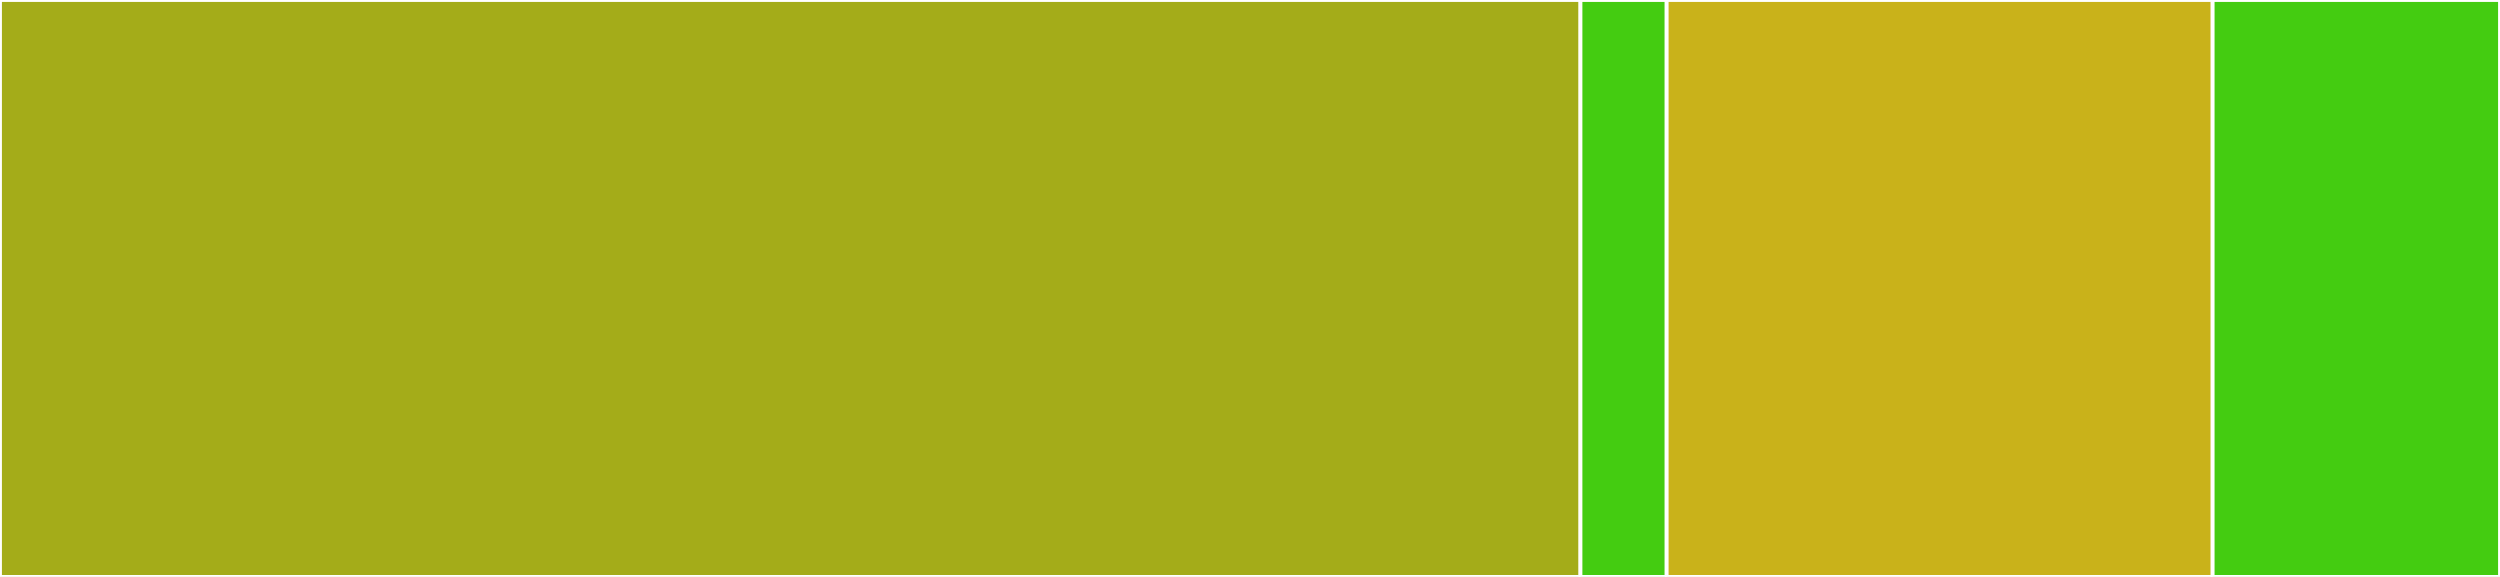 <svg baseProfile="full" width="650" height="150" viewBox="0 0 650 150" version="1.1"
xmlns="http://www.w3.org/2000/svg" xmlns:ev="http://www.w3.org/2001/xml-events"
xmlns:xlink="http://www.w3.org/1999/xlink">

<rect x="0" y="0" width="650" height="150" fill="#333333" stroke="none"/>

<style>rect.s{mask:url(#mask);}</style>
<defs>
  <pattern id="white" width="4" height="4" patternUnits="userSpaceOnUse" patternTransform="rotate(45)">
    <rect width="2" height="2" transform="translate(0,0)" fill="white"></rect>
  </pattern>
  <mask id="mask">
    <rect x="0" y="0" width="100%" height="100%" fill="url(#white)"></rect>
  </mask>
</defs>

<rect x="0" y="0" width="410.92" height="150.0" fill="#a4ac19" stroke="white" stroke-width="1" class=" tooltipped" data-content="app/extend/application.js"><title>app/extend/application.js</title></rect>
<rect x="410.92" y="0" width="22.414" height="150" fill="#4c1" stroke="white" stroke-width="1" class=" tooltipped" data-content="app/middleware/session.js"><title>app/middleware/session.js</title></rect>
<rect x="433.333" y="0" width="141.954" height="150.0" fill="#c9b21a" stroke="white" stroke-width="1" class=" tooltipped" data-content="app.js"><title>app.js</title></rect>
<rect x="575.287" y="0" width="74.713" height="150" fill="#4c1" stroke="white" stroke-width="1" class=" tooltipped" data-content="config/config.default.js"><title>config/config.default.js</title></rect>
</svg>